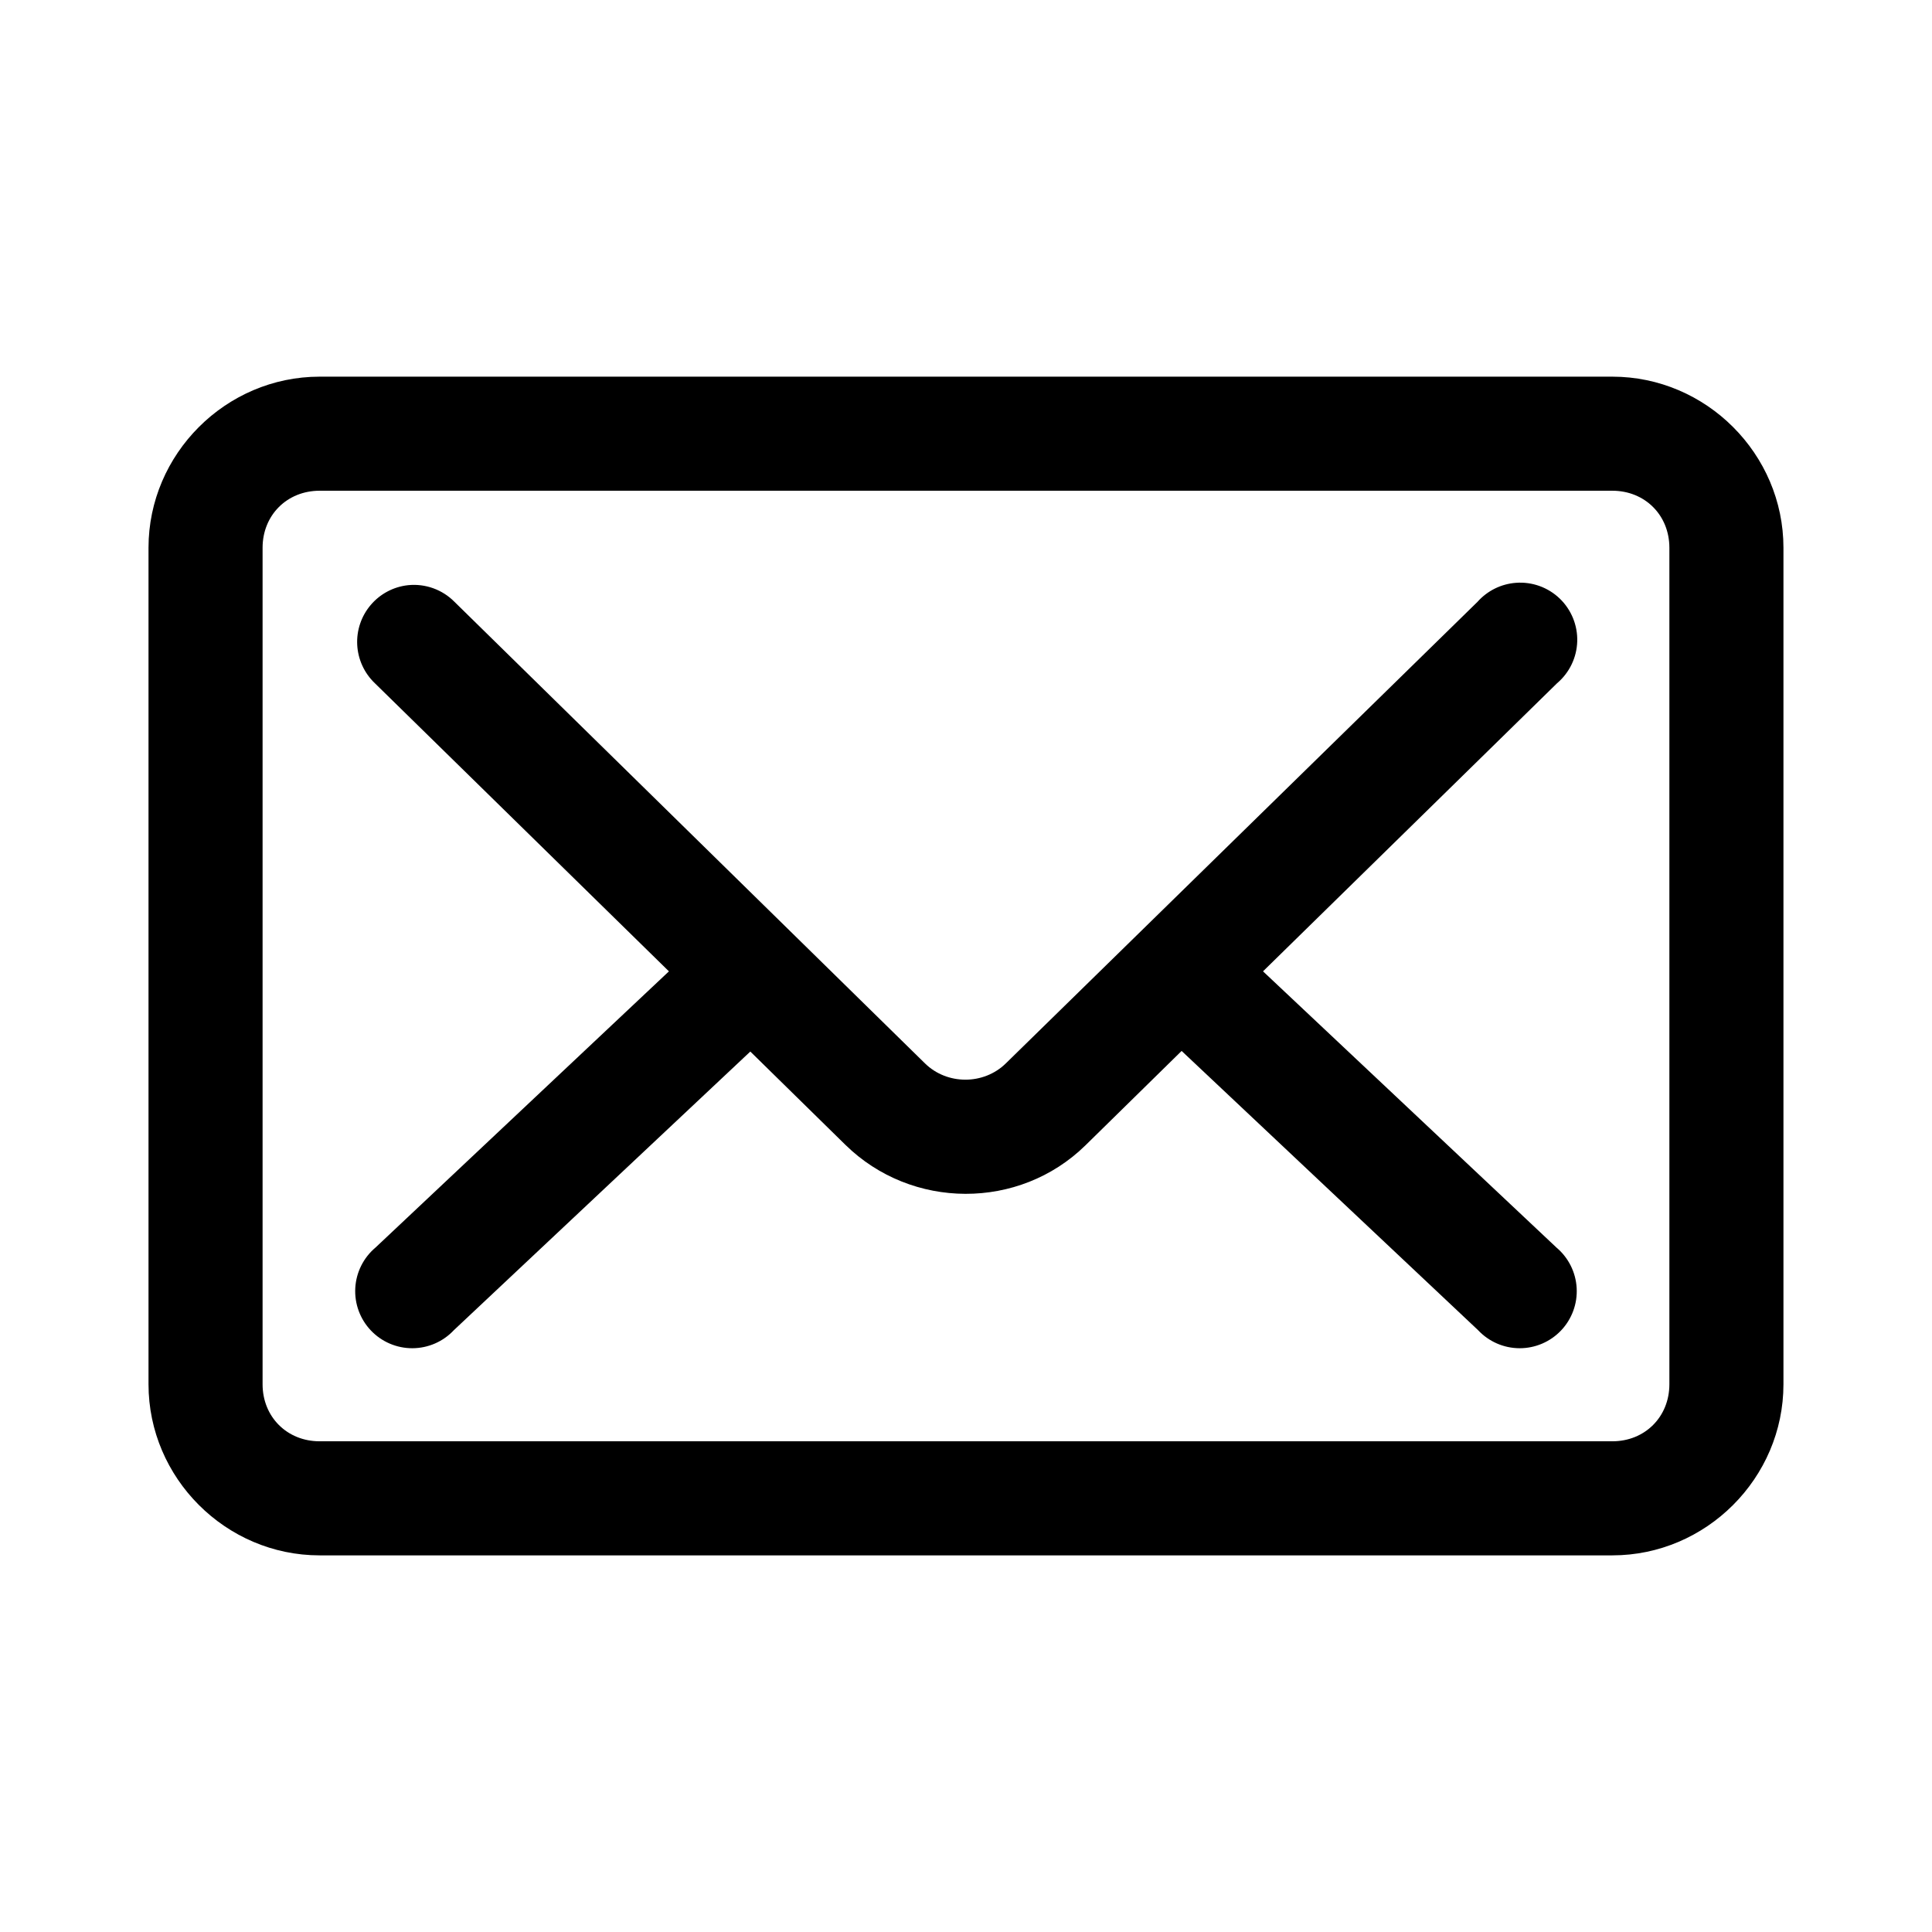 <?xml version="1.0" encoding="UTF-8"?>
<!-- Uploaded to: SVG Repo, www.svgrepo.com, Generator: SVG Repo Mixer Tools -->
<svg fill="#000000" width="800px" height="800px" version="1.1" viewBox="144 144 512 512" xmlns="http://www.w3.org/2000/svg">
 <path d="m228.7 243.82c-24.859 0-45.344 20.484-45.344 45.344v221.68c0 24.859 20.484 45.344 45.344 45.344h342.59c24.859 0 45.344-20.484 45.344-45.344v-221.68c0-24.859-20.484-45.344-45.344-45.344zm0 30.23h342.59c8.637 0 15.113 6.481 15.113 15.113v221.68c0 8.637-6.481 15.113-15.113 15.113h-342.59c-8.637 0-15.113-6.481-15.113-15.113v-221.68c0-8.637 6.481-15.113 15.113-15.113zm317.09 24.402v-0.004c-3.938 0.281-7.613 2.09-10.234 5.039l-125.01 122.33c-5.875 5.75-15.562 5.738-21.41 0l-124.7-122.33c-3.215-3.254-7.731-4.871-12.281-4.41-3.844 0.41-7.383 2.281-9.891 5.223-2.512 2.941-3.797 6.731-3.598 10.594 0.203 3.859 1.875 7.496 4.672 10.164l77.934 76.359-77.777 73.211 0.004-0.004c-3.184 2.684-5.117 6.562-5.348 10.719-0.227 4.156 1.266 8.223 4.133 11.242 2.867 3.019 6.852 4.723 11.016 4.707 4.164-0.016 8.137-1.746 10.98-4.785l78.562-73.84 25.191 24.719c17.562 17.234 46.039 17.352 63.605 0.156l25.504-25.035 78.562 73.996v0.004c2.848 3.039 6.82 4.769 10.98 4.785 4.164 0.016 8.148-1.688 11.016-4.707 2.867-3.019 4.363-7.086 4.133-11.242-0.23-4.156-2.164-8.035-5.344-10.719l-77.777-73.211 77.934-76.359c3.266-2.766 5.203-6.785 5.336-11.062 0.129-4.277-1.559-8.41-4.644-11.375-3.09-2.961-7.289-4.477-11.555-4.168z"/>
</svg>